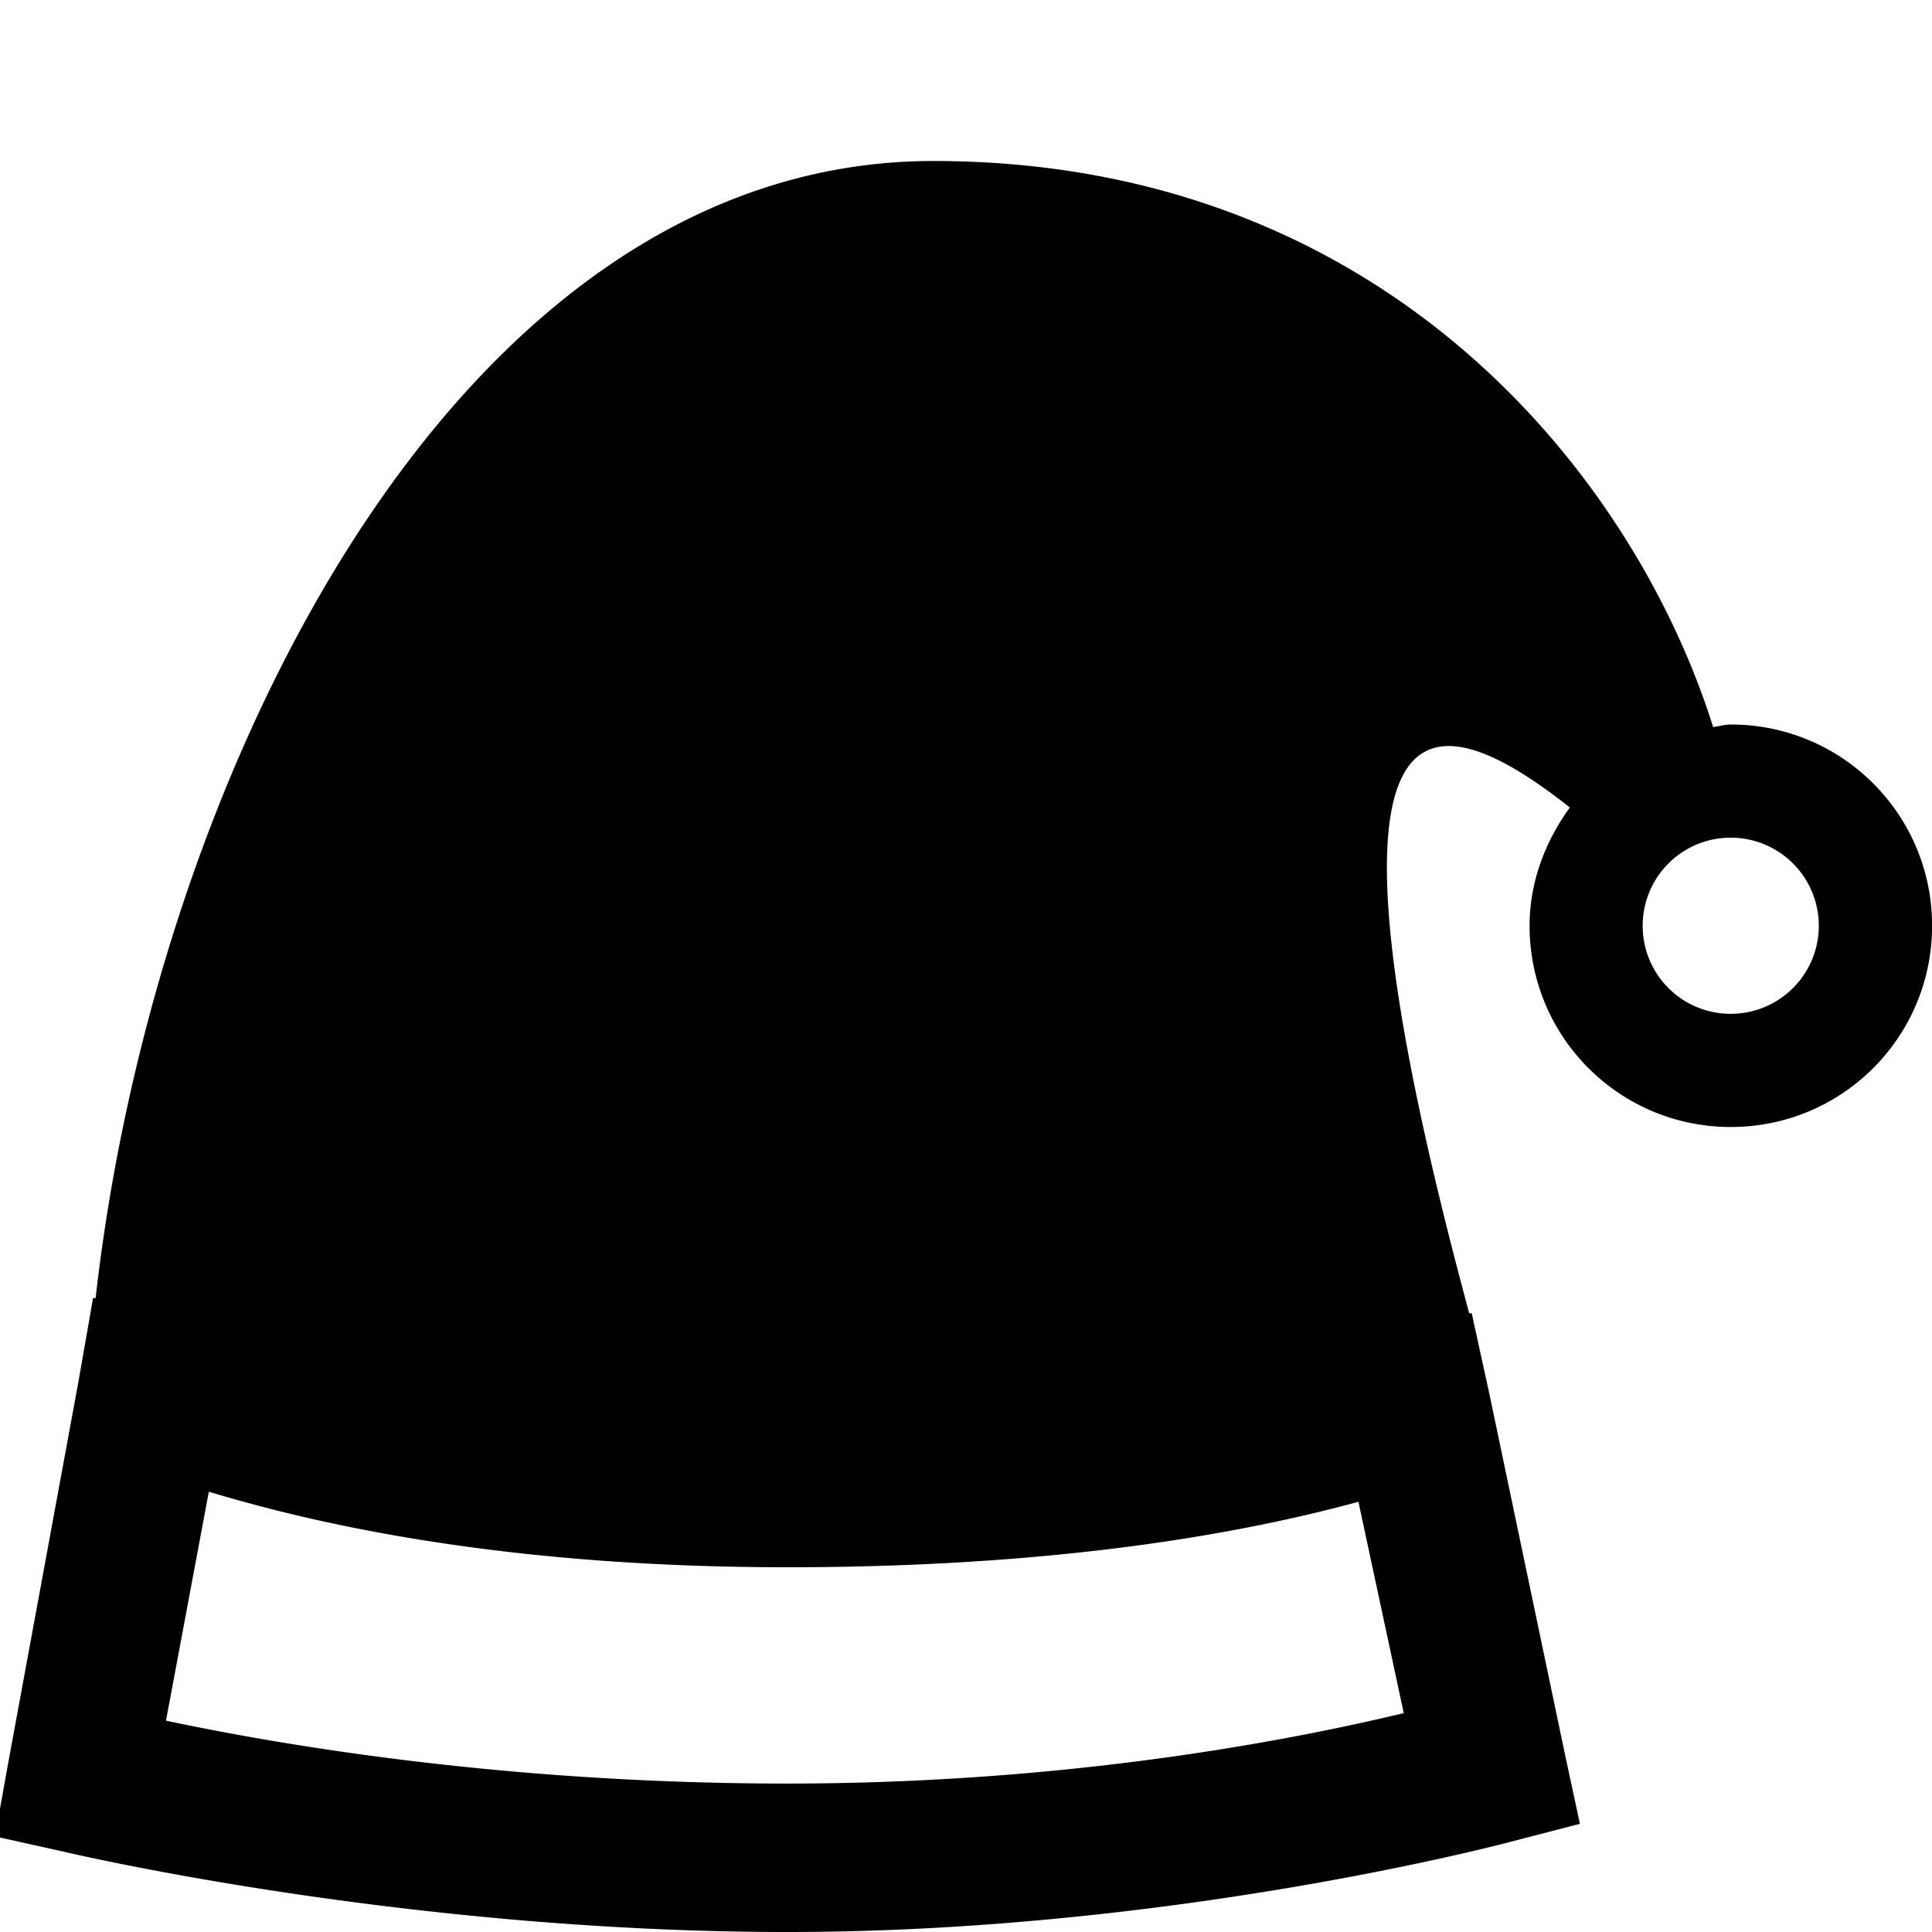 <svg xmlns="http://www.w3.org/2000/svg" viewBox="0 0 24 24"><path d="M11.594 2C5.66 2 1.918 9.64 1.188 16.125h-.032L.97 17.188l-.875 4.75-.157.875.844.187s4.192 1 9 1c4.824 0 9-1.125 9-1.125l.844-.219-.188-.875-.937-4.468-.219-1h-.031c-2.184-8.083-.441-7.618 1.25-6.282-.3.414-.5.918-.5 1.469 0 1.383 1.117 2.5 2.5 2.5s2.5-1.117 2.5-2.5S22.883 9 21.5 9c-.074 0-.145.023-.219.031C20.29 5.88 17.184 2 11.594 2zm9.906 8.406a1.093 1.093 0 1 1 0 2.188 1.092 1.092 0 0 1-1.094-1.094c0-.605.489-1.094 1.094-1.094zM2.594 18.531c1.11.332 3.449.938 7.187.938 3.742 0 6.024-.524 7.094-.813l.563 2.625c-1.047.25-3.895.875-7.657.875-3.804 0-6.695-.566-7.719-.781z"/></svg>
